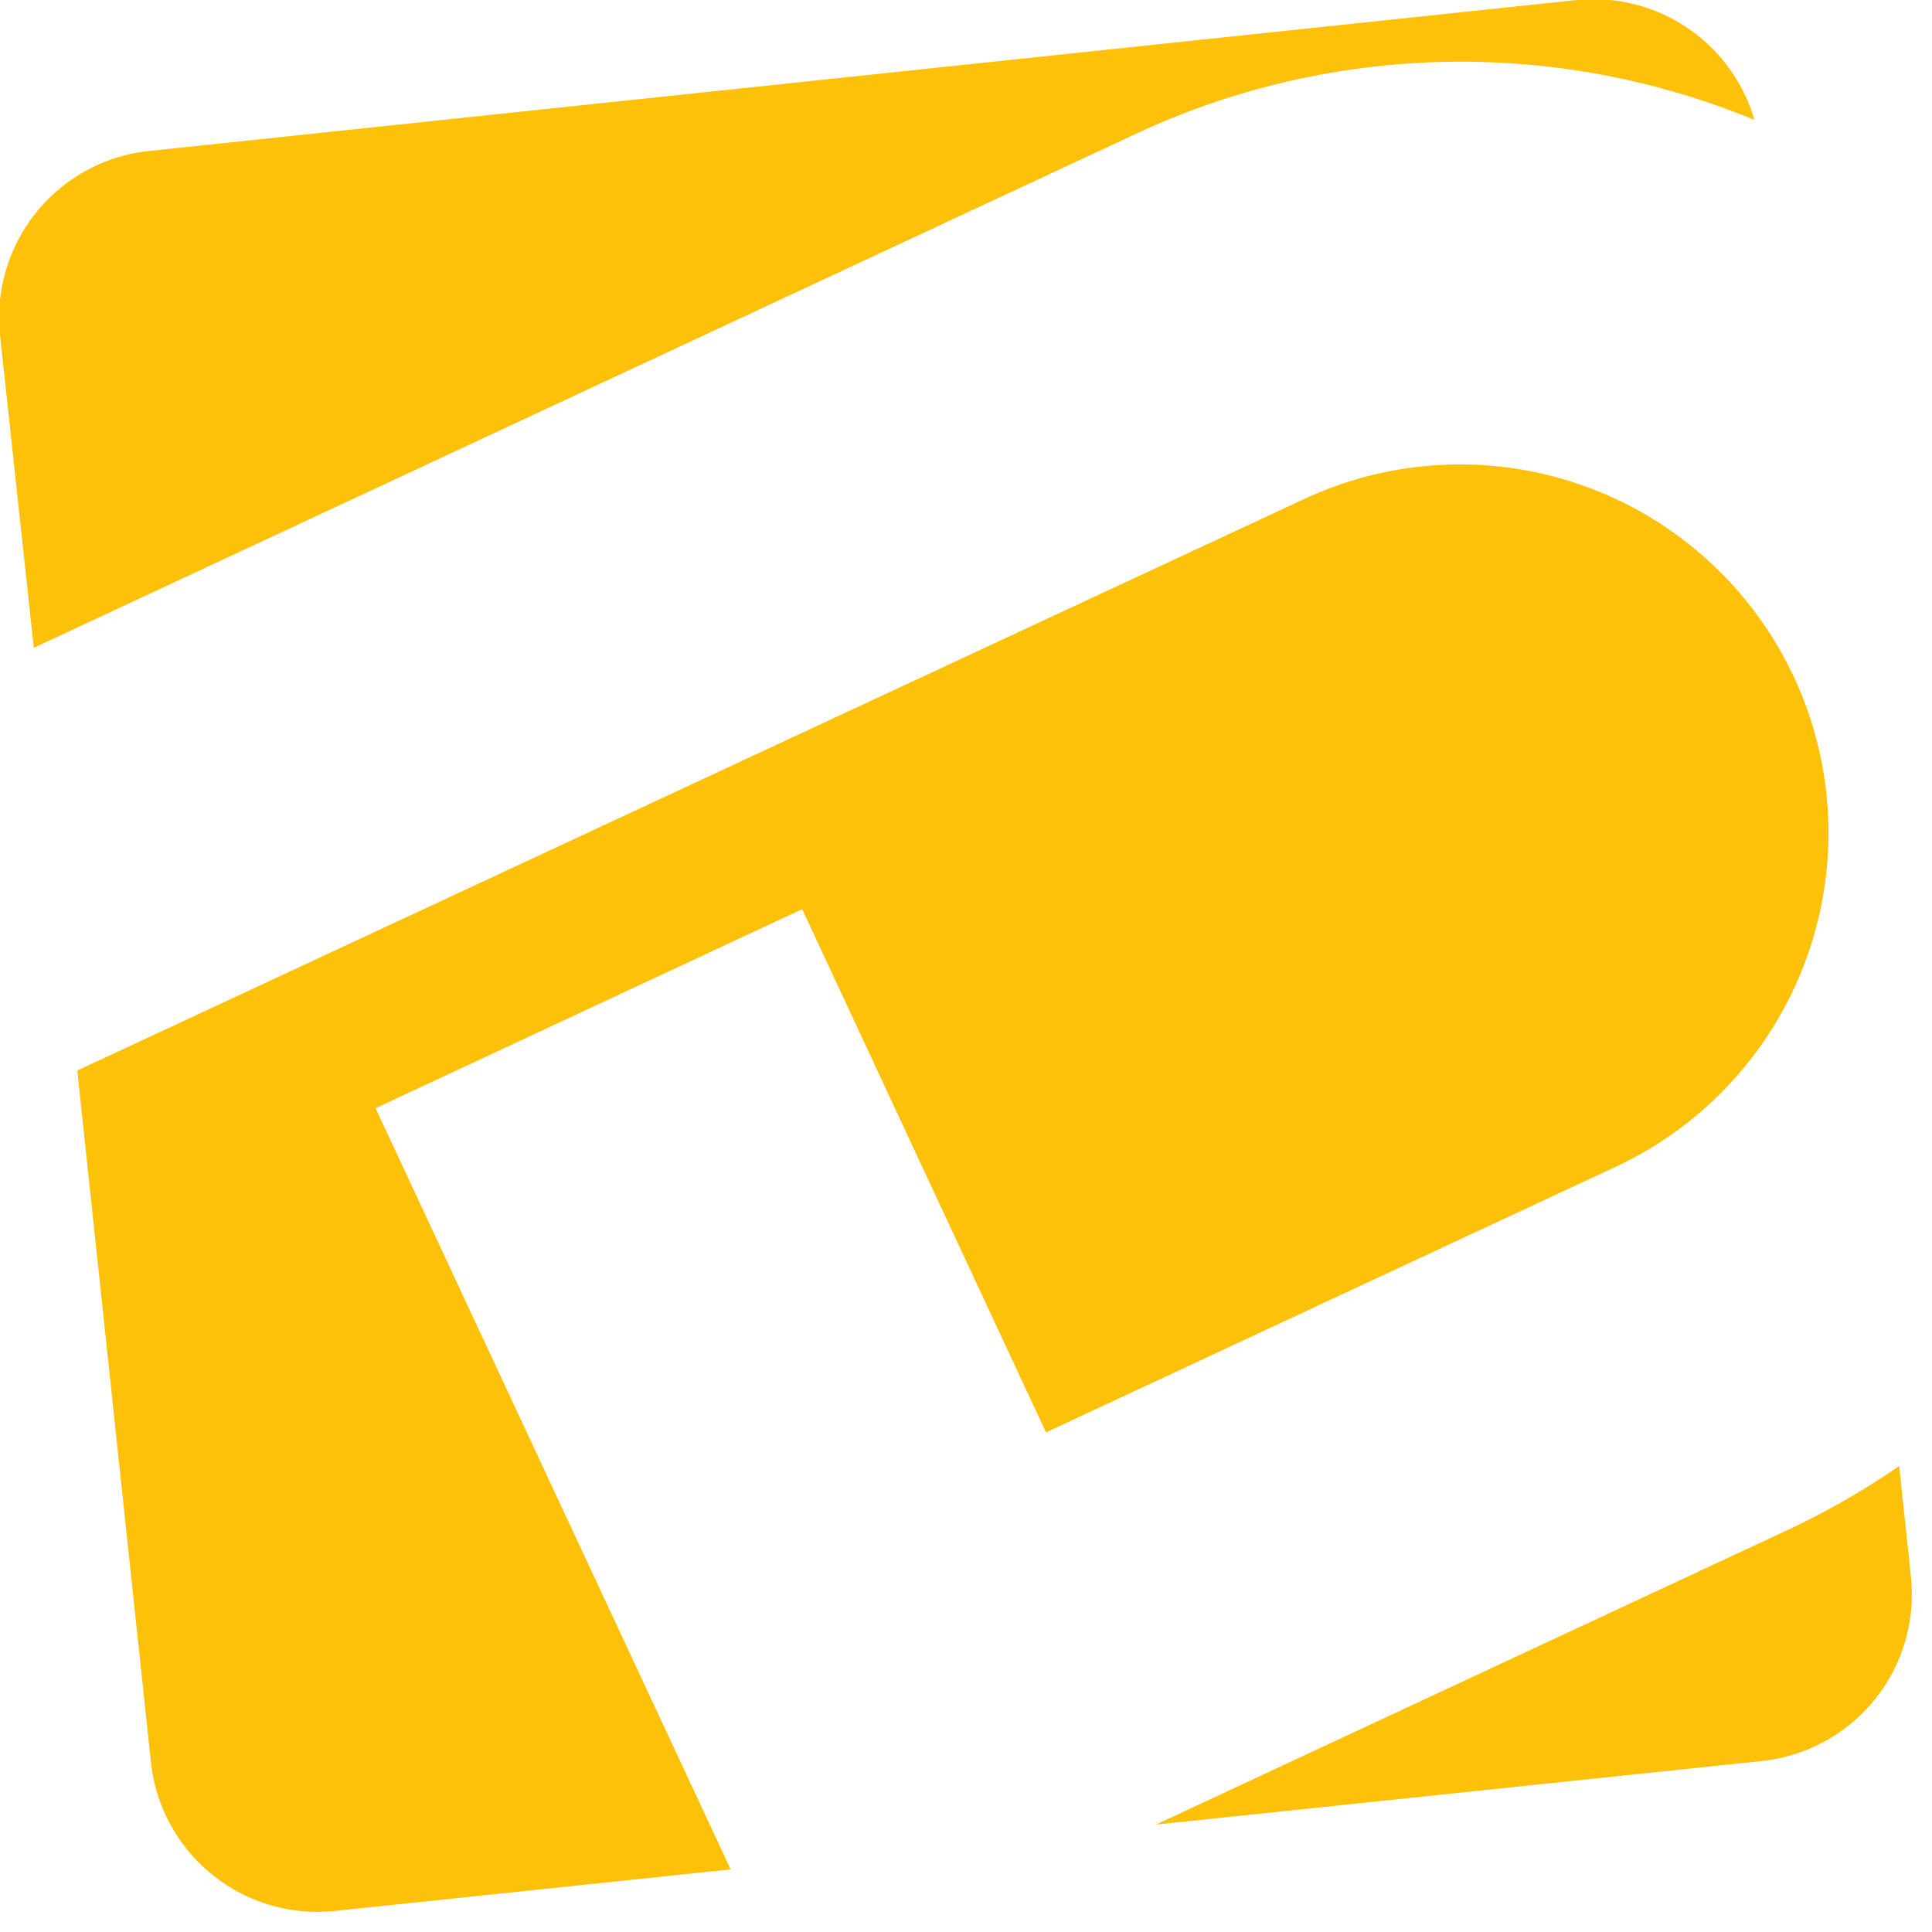 <svg viewBox="0 0 100 100" xmlns="http://www.w3.org/2000/svg"><g fill="#fcc108"><path d="m1.75 33.53 57.06-26.61a39.77 39.77 0 0 1 32-.71 8.67 8.67 0 0 0 -9.19-6.21l-73.86 7.81a8.67 8.67 0 0 0 -7.76 9.52l1.75 16.2z"/><path d="m19.44 57.36 22.08-10.3 12.62 27.08 29.58-13.79a19.07 19.07 0 0 0 -16.11-34.57l-29.61 13.79-34 15.84 3.81 35.78a8.67 8.67 0 0 0 9.53 7.72l20.48-2.15z"/><path d="m98.3 75.88a39.93 39.93 0 0 1 -5.79 3.32l-32.68 15.24 31.36-3.29a8.67 8.67 0 0 0 7.72-9.53z"/></g></svg>
